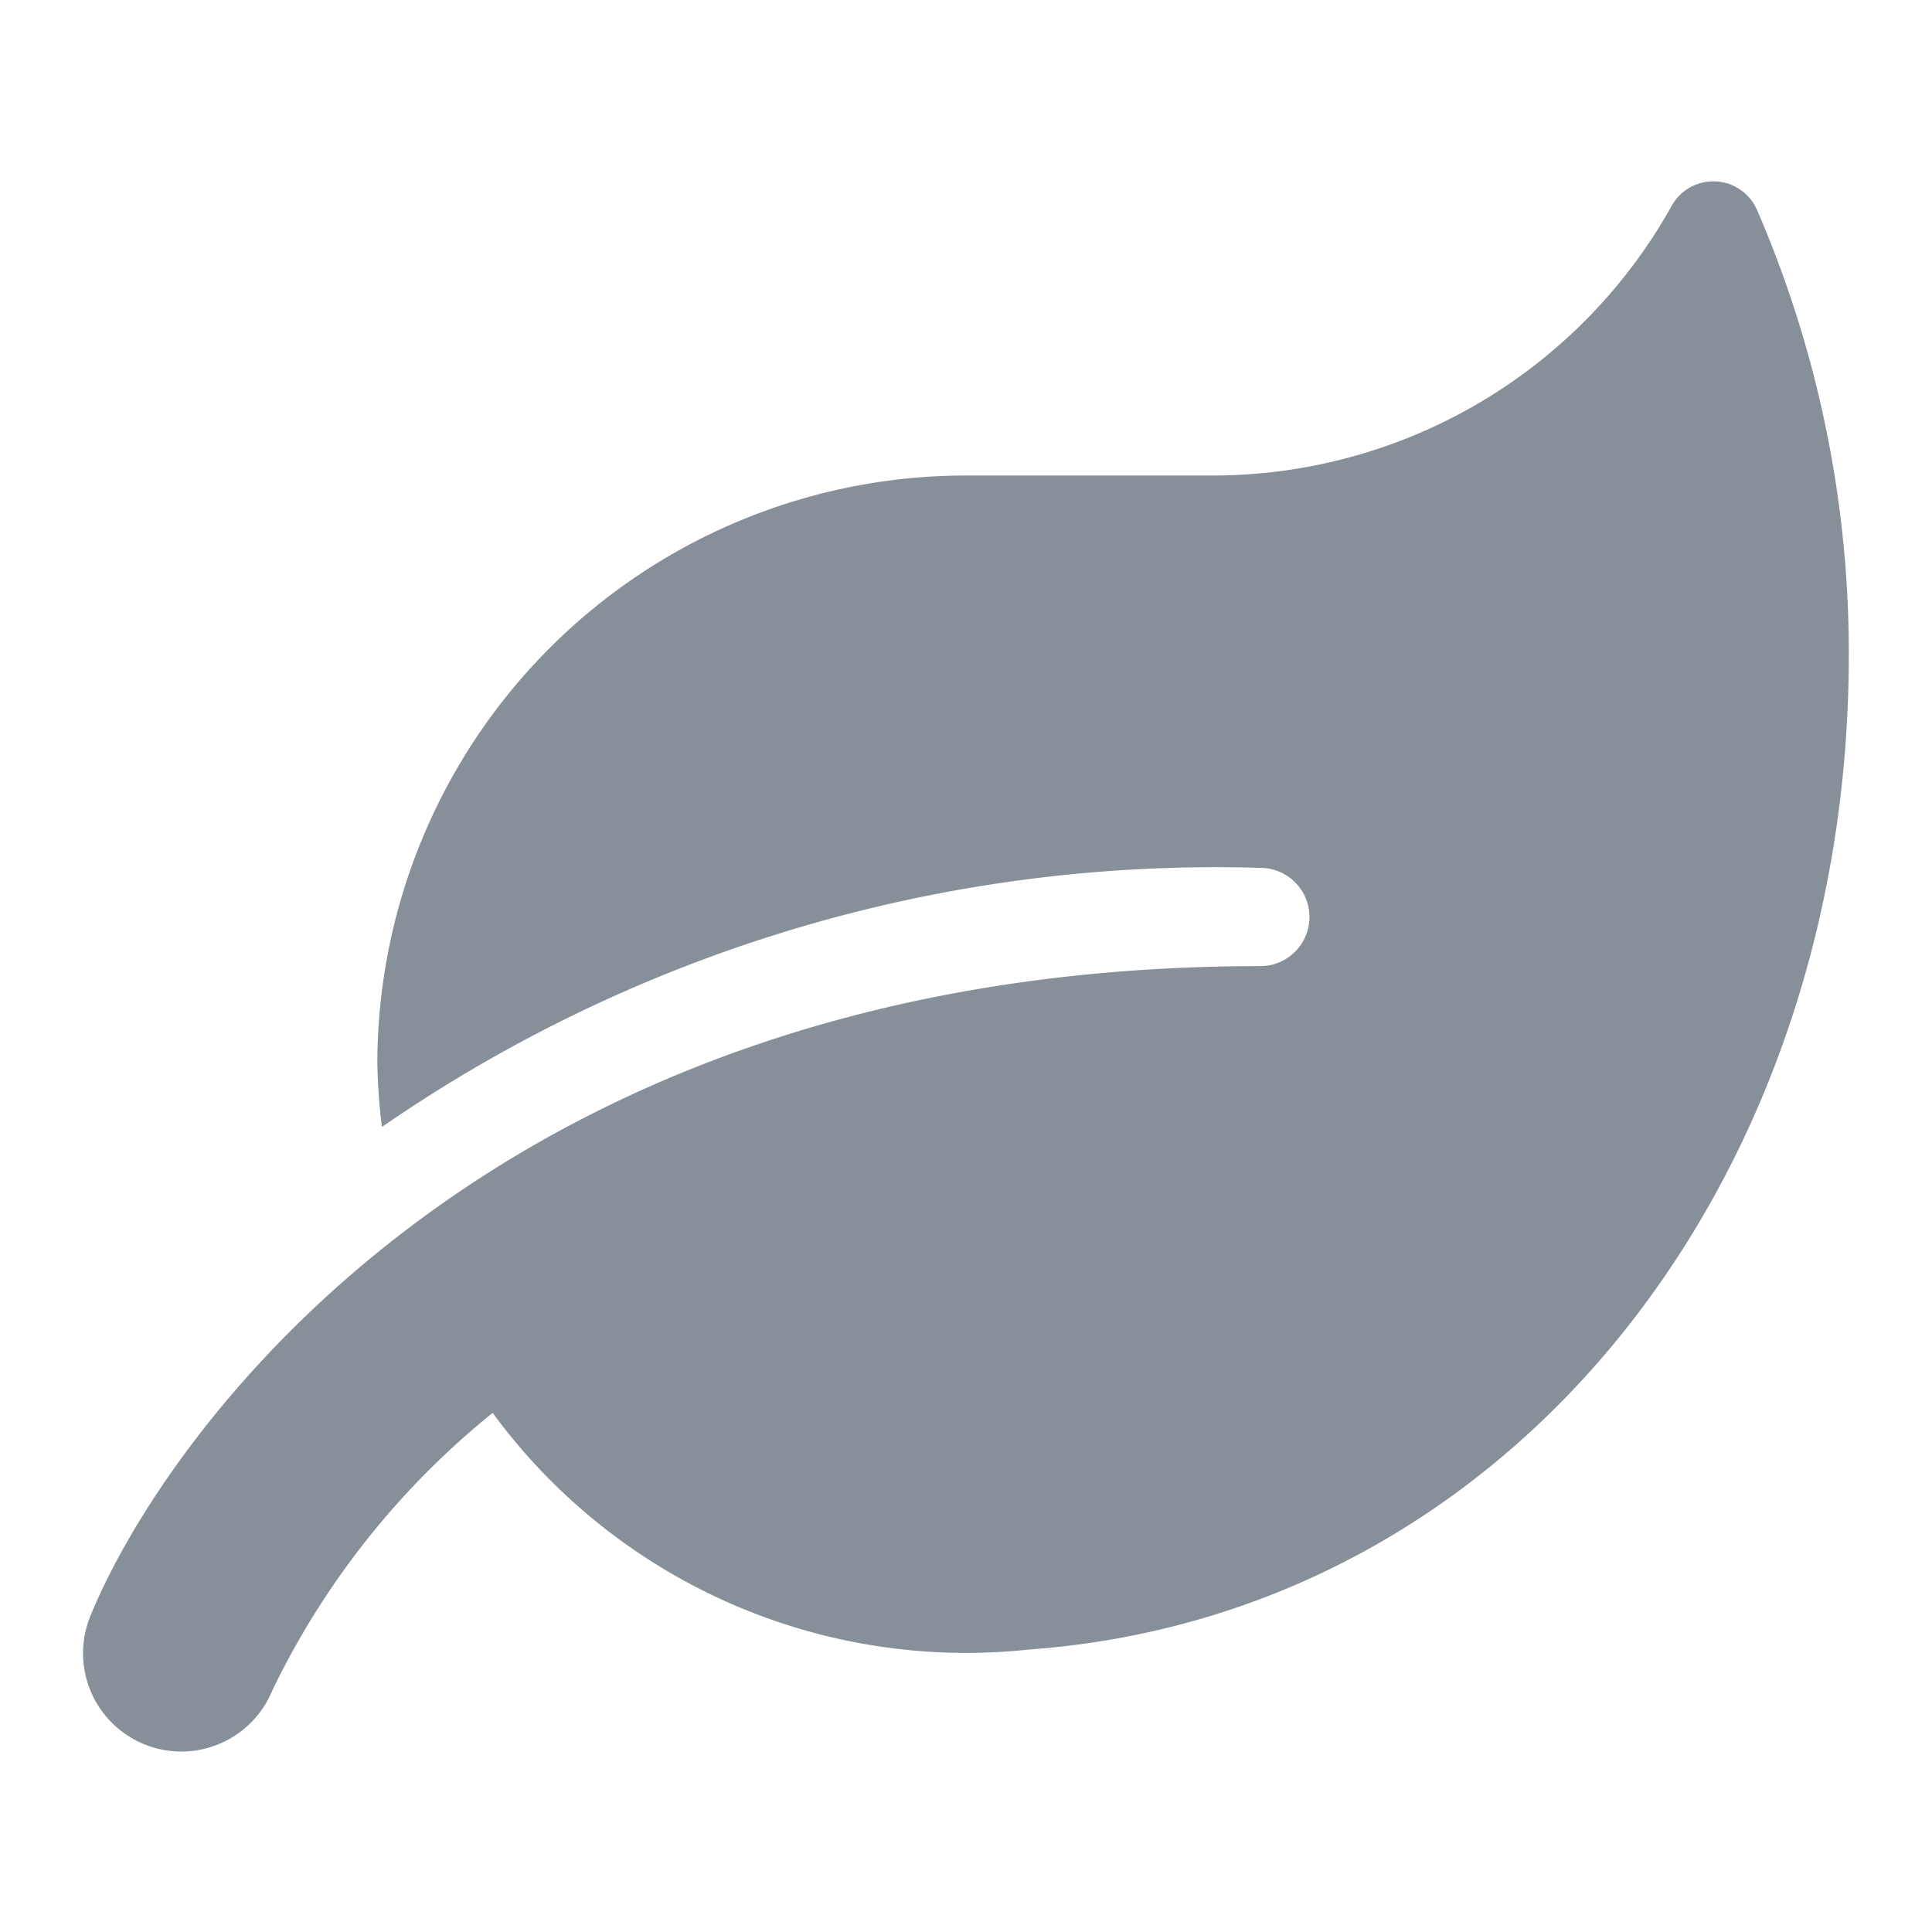 <?xml version="1.0" encoding="UTF-8"?> <svg xmlns="http://www.w3.org/2000/svg" xmlns:xlink="http://www.w3.org/1999/xlink" width="32" height="32" viewBox="0 0 32 32"><defs><clipPath id="b"><rect width="32" height="32"></rect></clipPath></defs><g id="a" clip-path="url(#b)"><path d="M27.734.492A.79.79,0,0,0,26.3.431a8.707,8.707,0,0,1-7.611,4.443H14.624a9.751,9.751,0,0,0-9.749,9.749,10.039,10.039,0,0,0,.076,1.041A24.292,24.292,0,0,1,19.5,11.373.812.812,0,1,1,19.5,13C6.734,13,1.321,20.822.123,23.762A1.627,1.627,0,0,0,3.134,25a13.358,13.358,0,0,1,3.651-4.6,9.727,9.727,0,0,0,8.88,3.92c7.972-.579,13.582-7.728,13.582-16.481A18.464,18.464,0,0,0,27.734.492Z" transform="translate(1.375 3.002)" fill="#879099"></path></g></svg> 